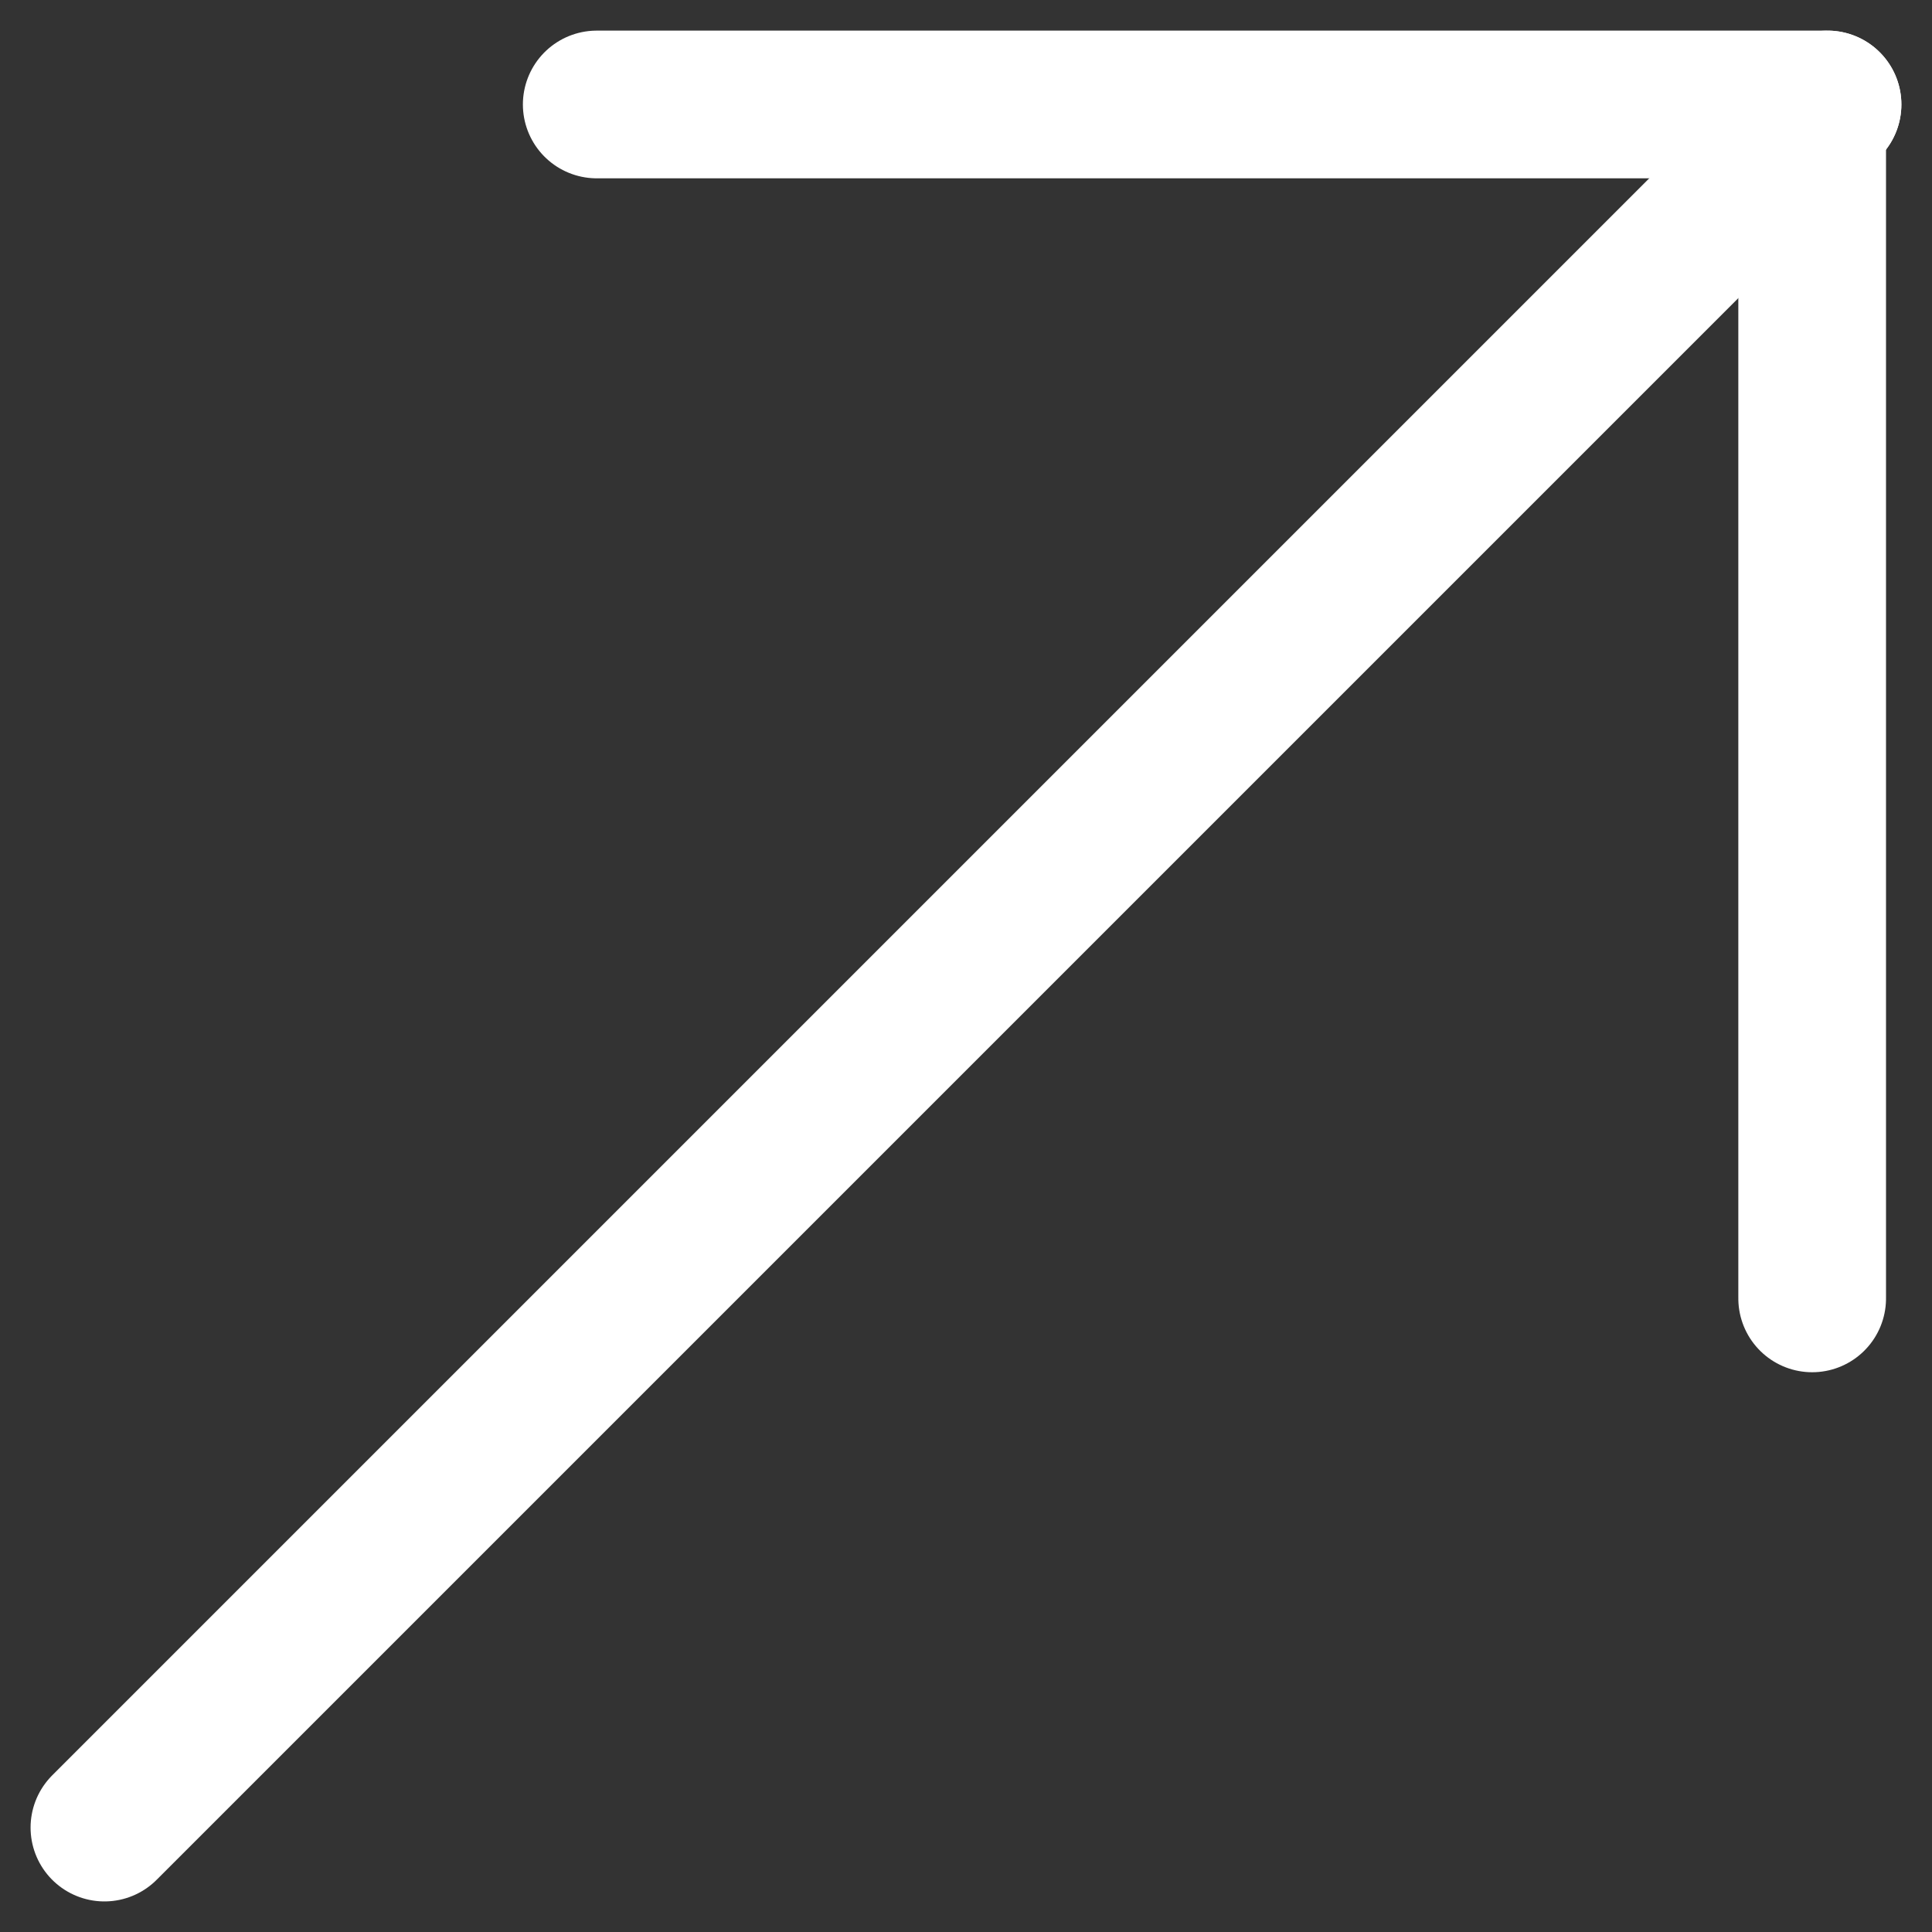 <svg xmlns="http://www.w3.org/2000/svg" width="39.243" height="39.243" viewBox="0 0 39.243 39.243">
  <rect x="0" y="0" width="39.243" height="39.243" fill="#333333" stroke="none"/>
  <g id="arrow-top-right-white" transform="translate(-275.879 -1528.566)">
    <line id="Linea_1" data-name="Linea 1" y1="35" x2="35" transform="translate(278 1530.688)" fill="none" stroke="#fff" stroke-linecap="round" stroke-width="3"/>
    <line id="Linea_2" data-name="Linea 2" x2="25" transform="translate(288 1530.688)" fill="none" stroke="#fff" stroke-linecap="round" stroke-width="3"/>
    <line id="Linea_3" data-name="Linea 3" x2="23.939" transform="translate(312.688 1531) rotate(90)" fill="none" stroke="#fff" stroke-linecap="round" stroke-width="3"/>
  </g>
</svg>
